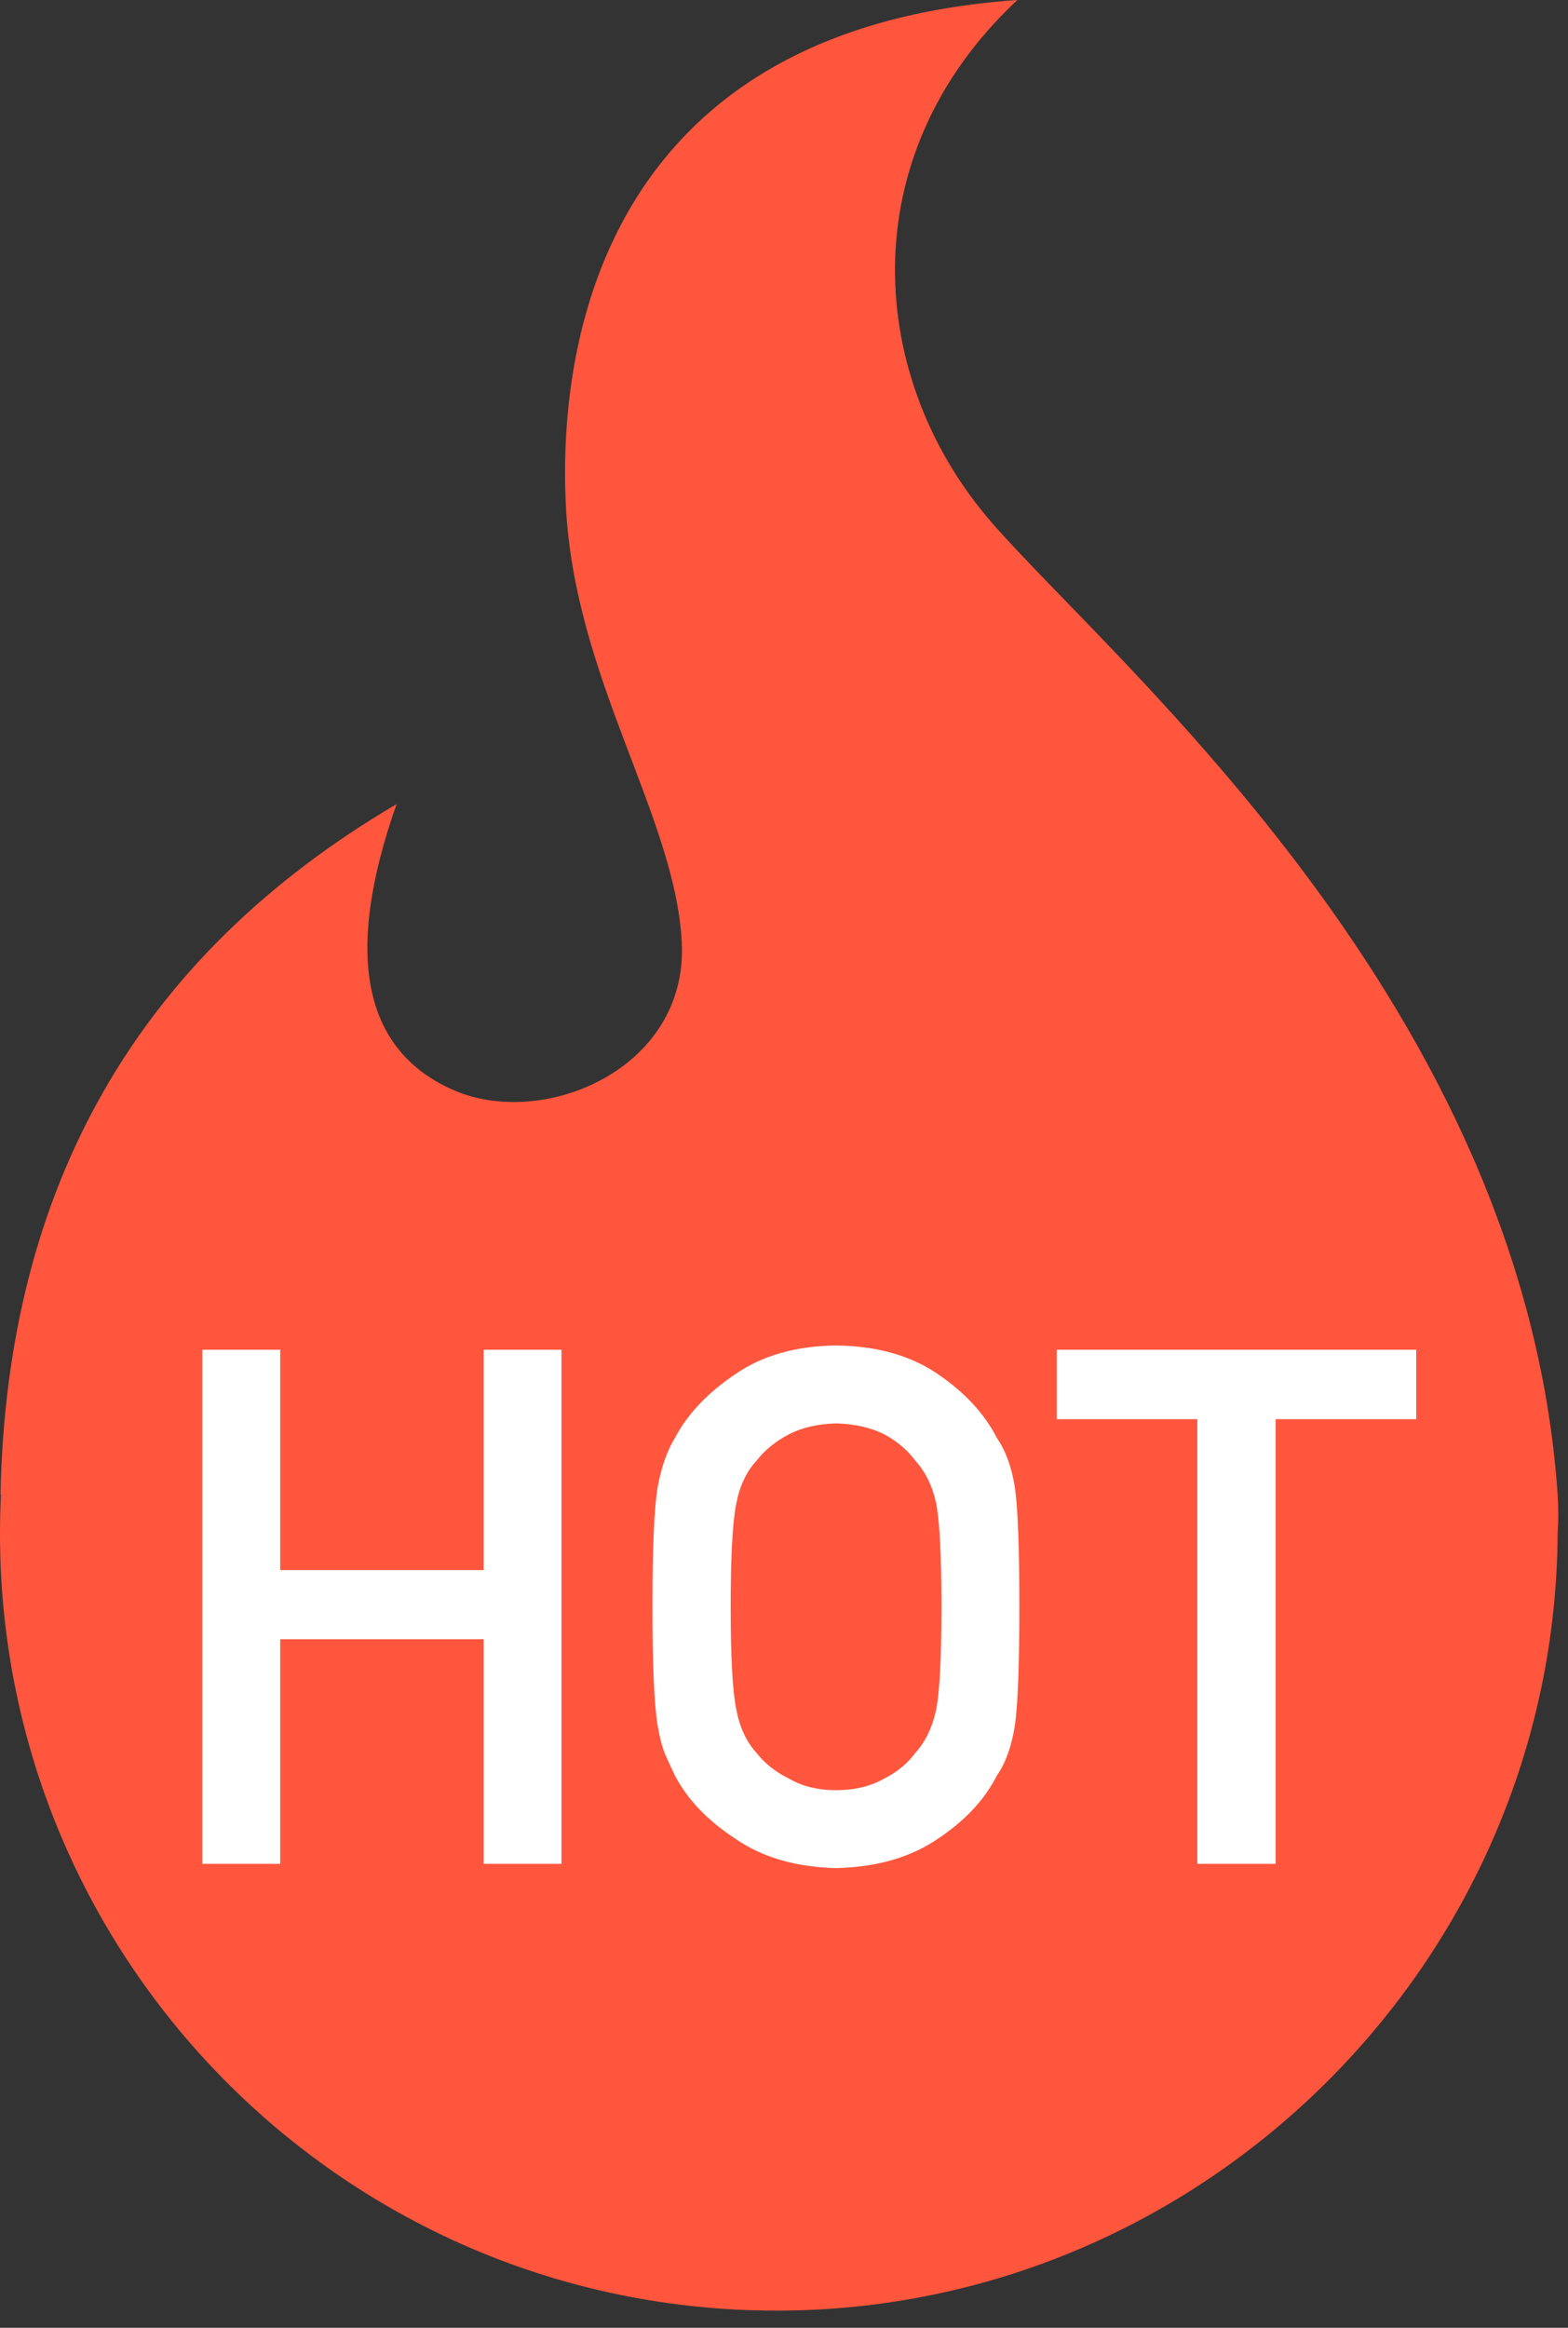 <?xml version="1.0" encoding="UTF-8"?>
<svg width="31px" height="46px" viewBox="0 0 31 46" version="1.1" xmlns="http://www.w3.org/2000/svg" xmlns:xlink="http://www.w3.org/1999/xlink">
    <rect x="0" y="0" width="31" height="46" fill="#333333" stroke="none"/>
    <!-- Generator: Sketch 50.2 (55047) - http://www.bohemiancoding.com/sketch -->
    <title>Group 22</title>
    <desc>Created with Sketch.</desc>
    <defs></defs>
    <g id="2018/07/23/版本" stroke="none" stroke-width="1" fill="none" fill-rule="evenodd">
        <g id="极光短信产品页面" transform="translate(-1527, -2939)">
            <g id="Group-22" transform="translate(1527, 2939)">
                <path d="M0.019,29.534 C0.016,29.533 0.013,29.532 0.01,29.531 C0.132,23.431 2.743,18.884 7.841,15.89 C6.798,18.842 7.167,20.746 8.953,21.536 C10.74,22.327 13.605,21.126 13.479,18.624 C13.352,16.121 11.35,13.409 11.186,9.968 C11.022,6.527 12.108,0.558 20.114,-4.54747351e-13 C16.777,3.121 17.165,7.531 19.617,10.338 C22.068,13.145 30.133,19.881 30.795,29.531 C30.813,29.797 30.813,30.053 30.795,30.297 C30.752,38.741 23.807,45.661 15.354,45.661 C6.874,45.661 0,38.787 0,30.307 C0,30.036 0.007,29.778 0.019,29.534 Z" id="Combined-Shape" fill="#FF563D"></path>
                <path d="M9.561,36.832 L9.561,32.393 L5.54,32.393 L5.54,36.832 L4,36.832 L4,26.672 L5.54,26.672 L5.54,31.027 L9.561,31.027 L9.561,26.672 L11.101,26.672 L11.101,36.832 L9.561,36.832 Z M12.899,31.752 C12.899,30.572 12.934,29.782 13.003,29.383 C13.078,28.983 13.192,28.66 13.345,28.414 C13.591,27.945 13.986,27.527 14.53,27.16 C15.064,26.788 15.731,26.598 16.53,26.588 C17.338,26.598 18.012,26.788 18.551,27.16 C19.085,27.527 19.47,27.945 19.707,28.414 C19.879,28.66 19.998,28.983 20.063,29.383 C20.123,29.782 20.153,30.572 20.153,31.752 C20.153,32.913 20.123,33.699 20.063,34.107 C19.998,34.516 19.879,34.844 19.707,35.09 C19.47,35.559 19.085,35.973 18.551,36.33 C18.012,36.702 17.338,36.897 16.53,36.916 C15.731,36.897 15.064,36.702 14.53,36.33 C13.986,35.973 13.591,35.559 13.345,35.09 C13.271,34.937 13.203,34.79 13.143,34.651 C13.087,34.507 13.041,34.326 13.003,34.107 C12.934,33.699 12.899,32.913 12.899,31.752 Z M14.446,31.752 C14.446,32.751 14.483,33.427 14.557,33.78 C14.623,34.133 14.755,34.419 14.955,34.637 C15.117,34.846 15.331,35.016 15.596,35.146 C15.856,35.299 16.167,35.376 16.53,35.376 C16.897,35.376 17.215,35.299 17.484,35.146 C17.74,35.016 17.944,34.846 18.098,34.637 C18.297,34.419 18.434,34.133 18.509,33.78 C18.578,33.427 18.613,32.751 18.613,31.752 C18.613,30.753 18.578,30.073 18.509,29.71 C18.434,29.366 18.297,29.085 18.098,28.867 C17.944,28.658 17.74,28.484 17.484,28.344 C17.215,28.21 16.897,28.138 16.53,28.128 C16.167,28.138 15.856,28.21 15.596,28.344 C15.331,28.484 15.117,28.658 14.955,28.867 C14.755,29.085 14.623,29.366 14.557,29.71 C14.483,30.073 14.446,30.753 14.446,31.752 Z M23.672,36.832 L23.672,28.045 L20.892,28.045 L20.892,26.672 L28,26.672 L28,28.045 L25.22,28.045 L25.22,36.832 L23.672,36.832 Z" id="HOT" fill="#FFFFFF"></path>
            </g>
        </g>
    </g>
</svg>